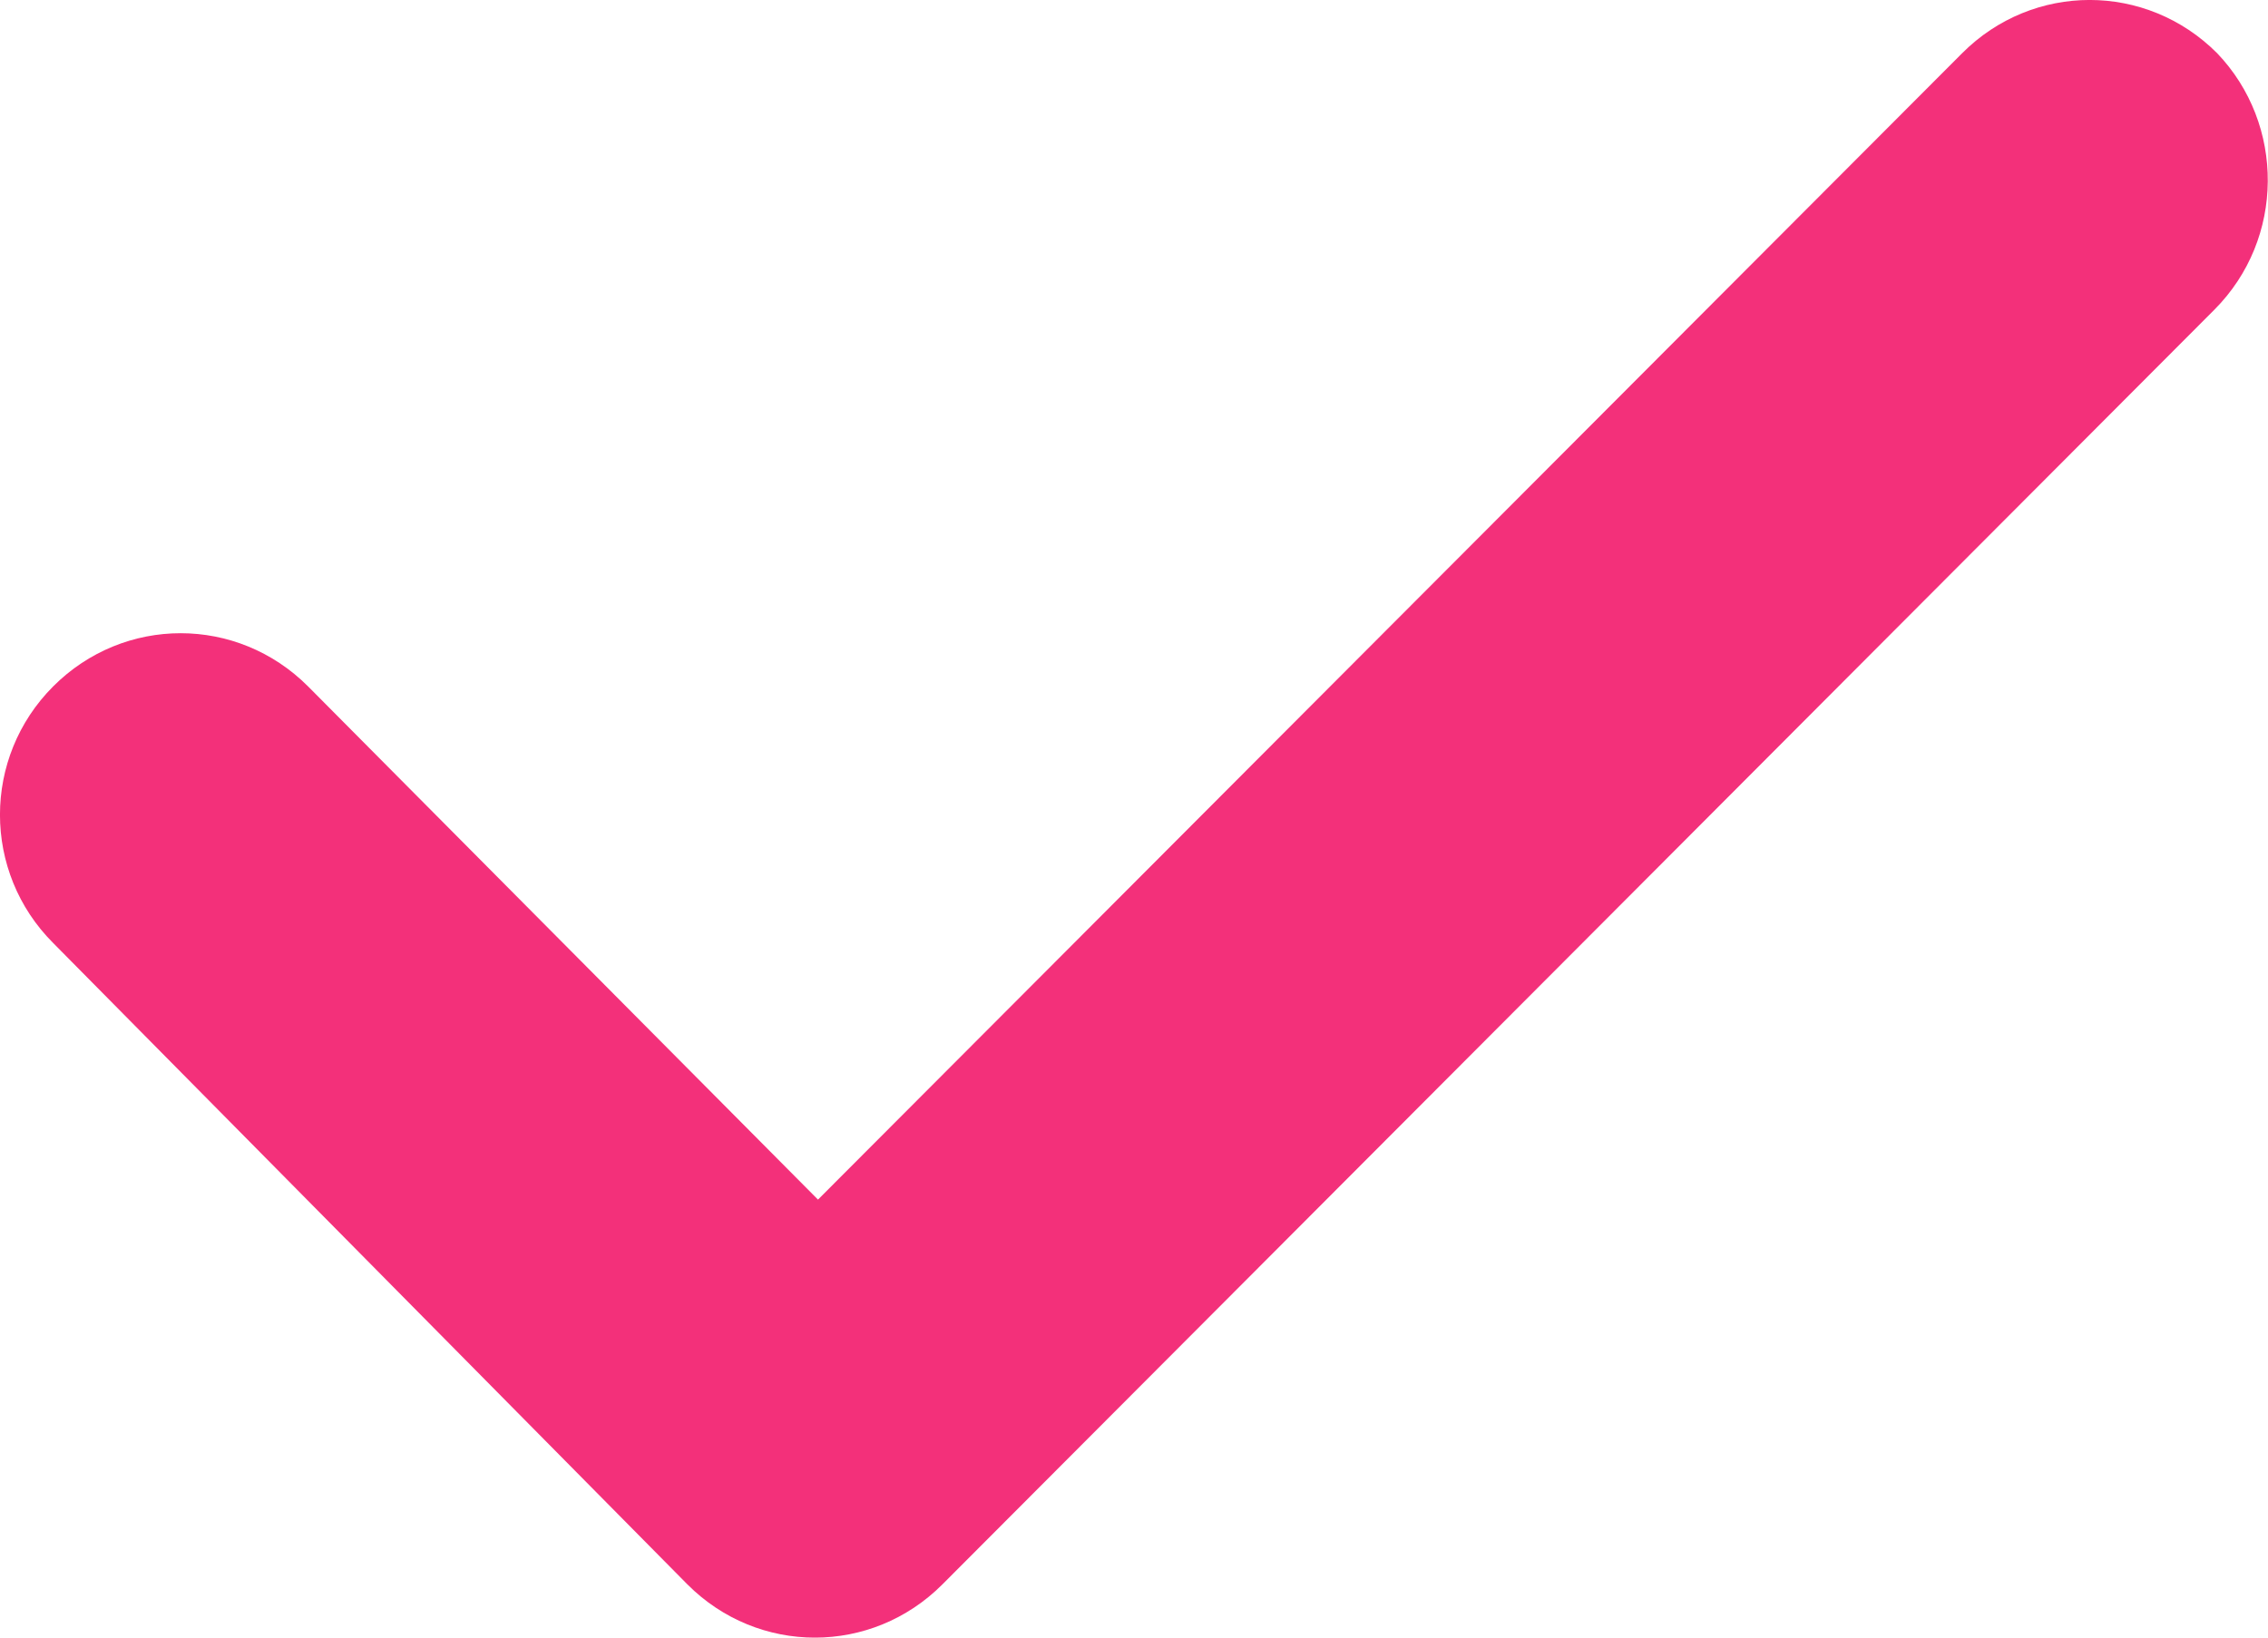 <svg width="18" height="13" viewBox="0 0 18 13" fill="none" xmlns="http://www.w3.org/2000/svg">
<path fill-rule="evenodd" clip-rule="evenodd" d="M17.574 2.459L7.479 12.578C6.917 13.141 6.018 13.141 5.456 12.578L0.422 7.486C-0.141 6.923 -0.141 6.013 0.422 5.449C0.984 4.886 1.883 4.886 2.445 5.449L6.492 9.523L15.573 0.422C16.135 -0.141 17.034 -0.141 17.596 0.422C18.136 0.986 18.136 1.896 17.574 2.459Z" fill="#F3307A"/>
</svg>
